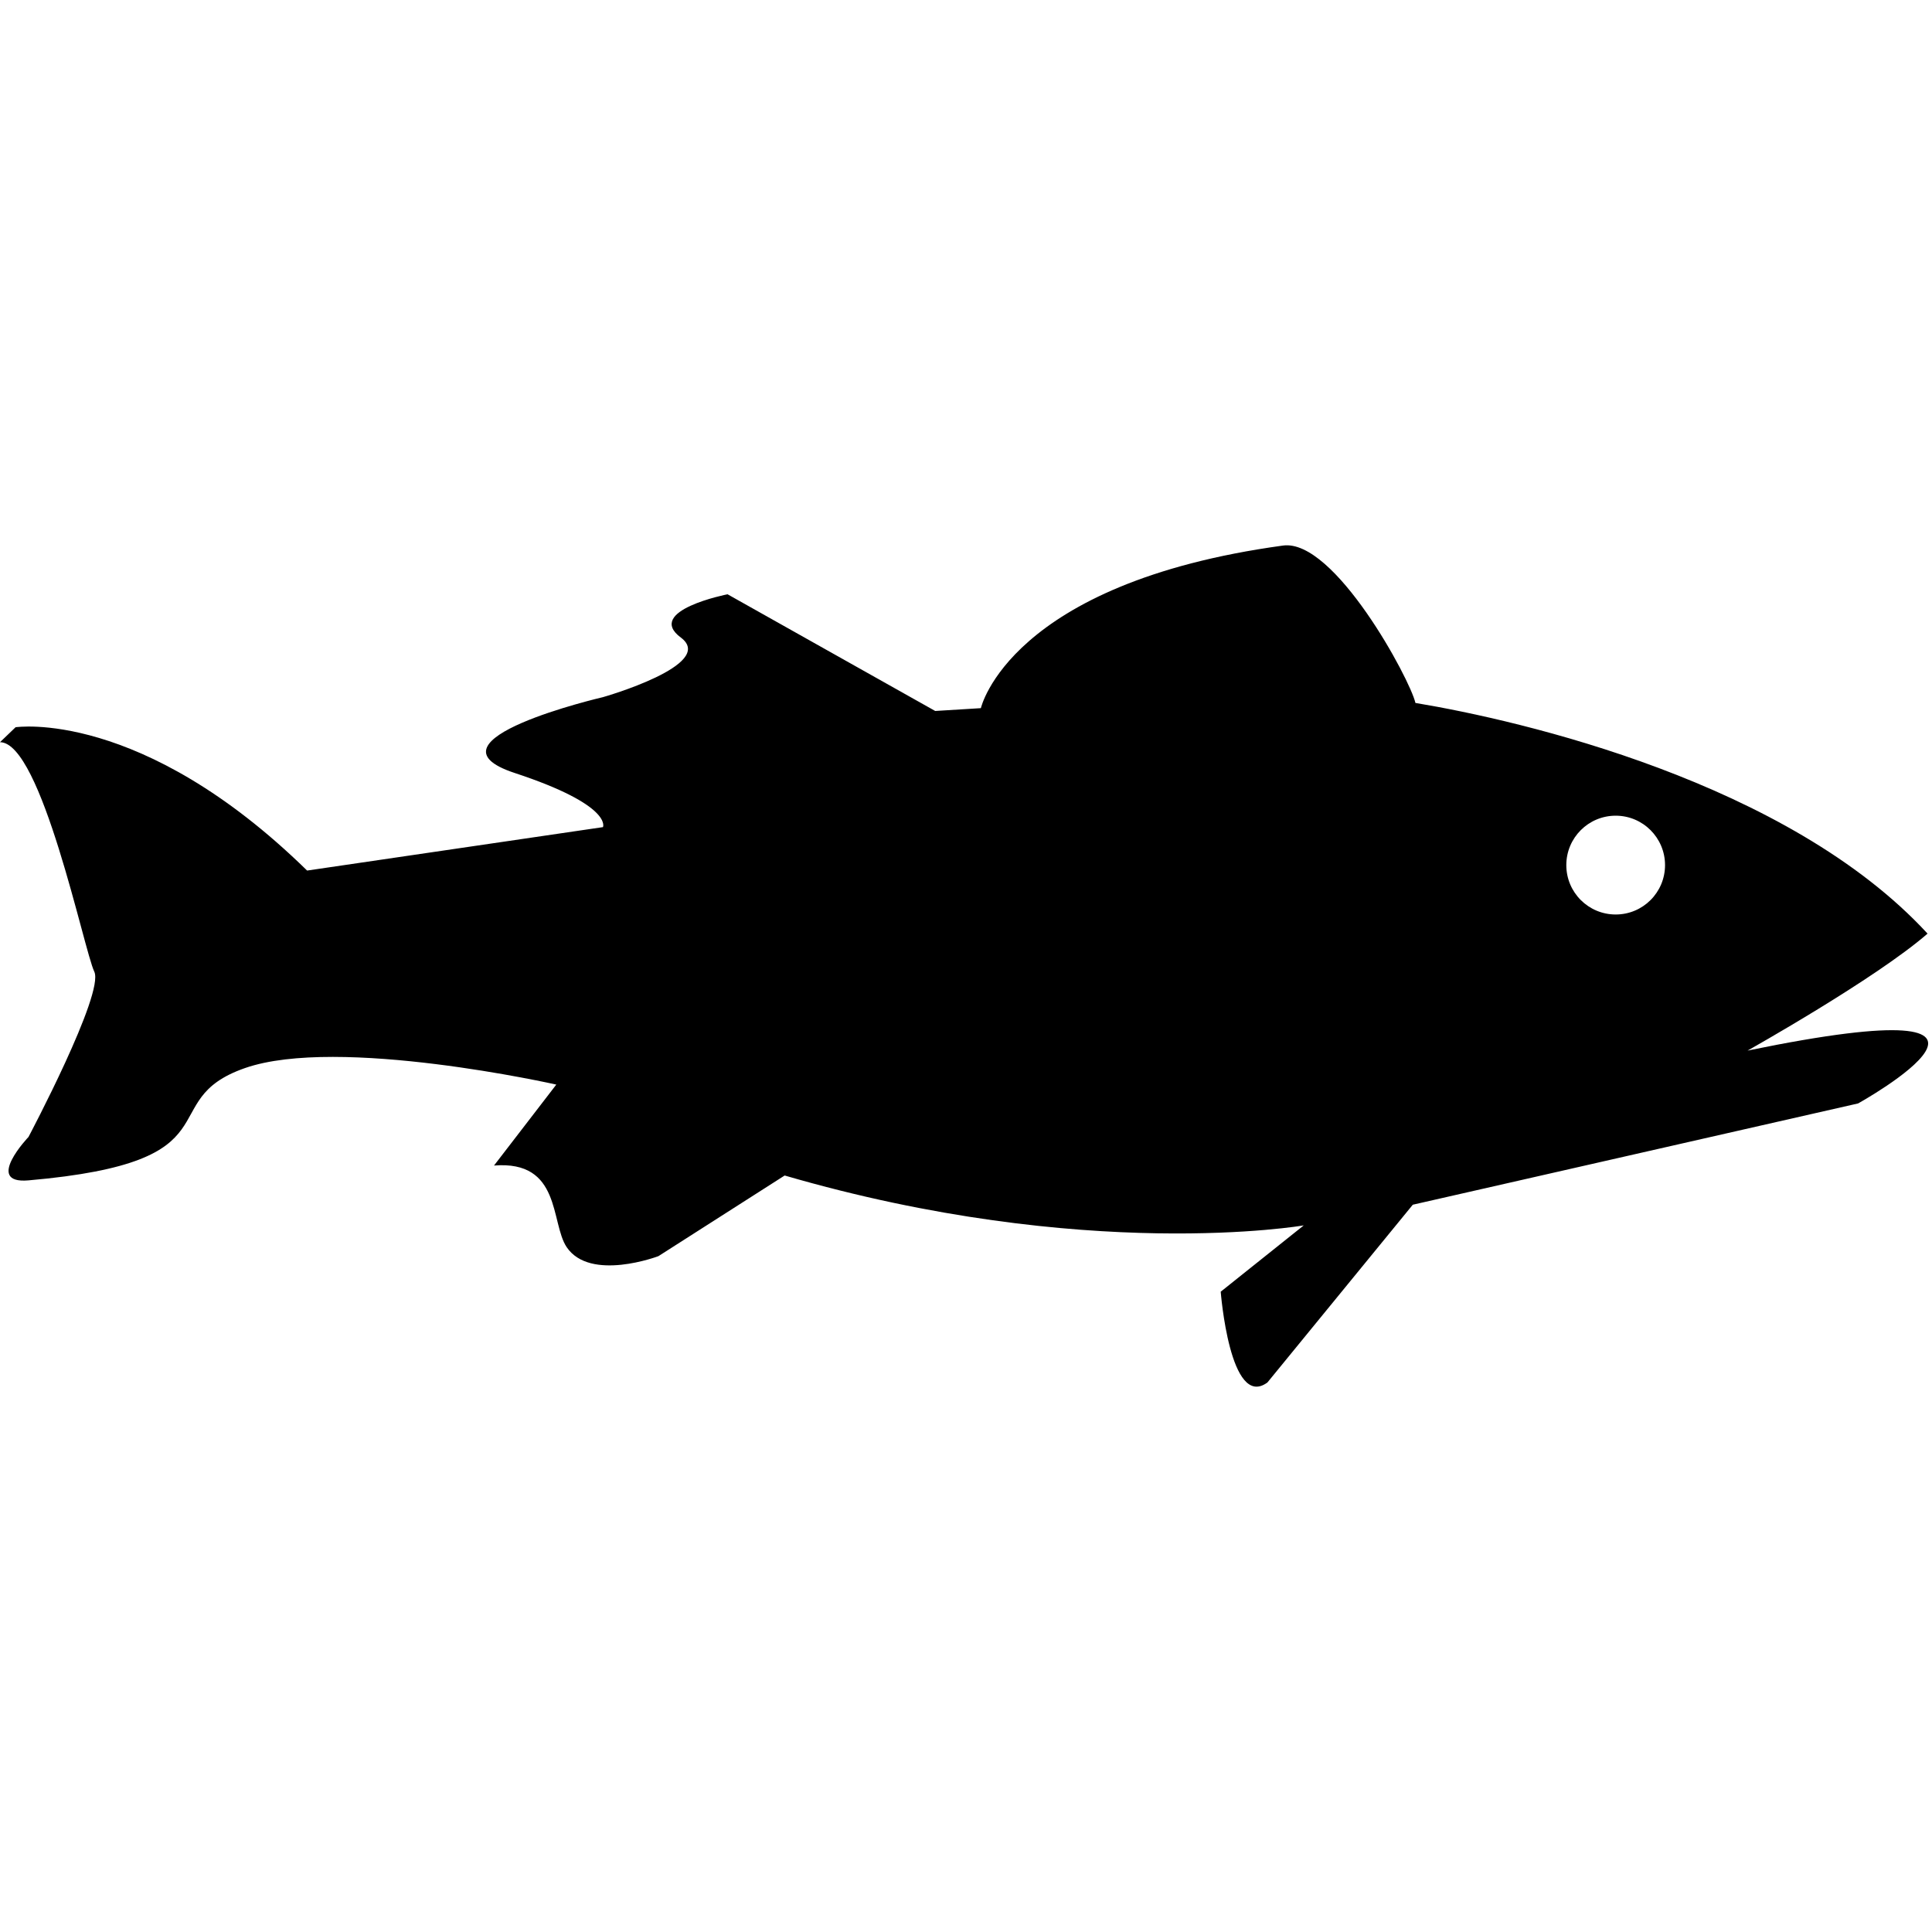 <?xml version="1.0" encoding="utf-8"?>
<!-- Generator: Adobe Illustrator 15.0.0, SVG Export Plug-In . SVG Version: 6.00 Build 0)  -->
<!DOCTYPE svg PUBLIC "-//W3C//DTD SVG 1.1//EN" "http://www.w3.org/Graphics/SVG/1.1/DTD/svg11.dtd">
<svg version="1.1" id="Layer_1" xmlns="http://www.w3.org/2000/svg" xmlns:xlink="http://www.w3.org/1999/xlink" x="0px" y="0px"
	 width="50px" height="50px" viewBox="0 0 50 50" enable-background="new 0 0 50 50" xml:space="preserve">
<path d="M45.227,27.189c0,0,3.314-1.857,4.658-3.027c-3.614-3.923-10.521-5.516-13.254-5.97c-0.135-0.607-2.097-4.256-3.427-4.073
	c-7.09,0.972-7.819,4.208-7.819,4.208l-1.182,0.073l-5.374-3.02c0,0-2.149,0.42-1.209,1.12c0.94,0.701-2.015,1.542-2.015,1.542
	s-4.836,1.122-2.284,1.963c2.552,0.841,2.284,1.401,2.284,1.401L7.948,22.53c-4.299-4.206-7.545-3.709-7.545-3.709L0,19.208
	c1.075,0,2.171,5.377,2.44,5.938c0.269,0.561-1.704,4.281-1.704,4.281c0.015-0.02-1.166,1.222,0,1.121
	c5.515-0.48,3.182-2.059,5.6-2.905s8.061,0.426,8.061,0.426l-1.612,2.095c1.746-0.14,1.458,1.481,1.88,2.111
	c0.609,0.905,2.375,0.234,2.375,0.234l3.267-2.087c7.792,2.268,13.434,1.291,13.434,1.291l-2.149,1.716c0,0,0.238,3.066,1.209,2.349
	l3.762-4.6l11.524-2.621C48.087,28.558,53.677,25.452,45.227,27.189z M41.814,23.667c-0.707,0-1.278-0.572-1.278-1.278
	s0.571-1.279,1.278-1.279c0.705,0,1.277,0.573,1.277,1.279S42.52,23.667,41.814,23.667z"/>
</svg>
